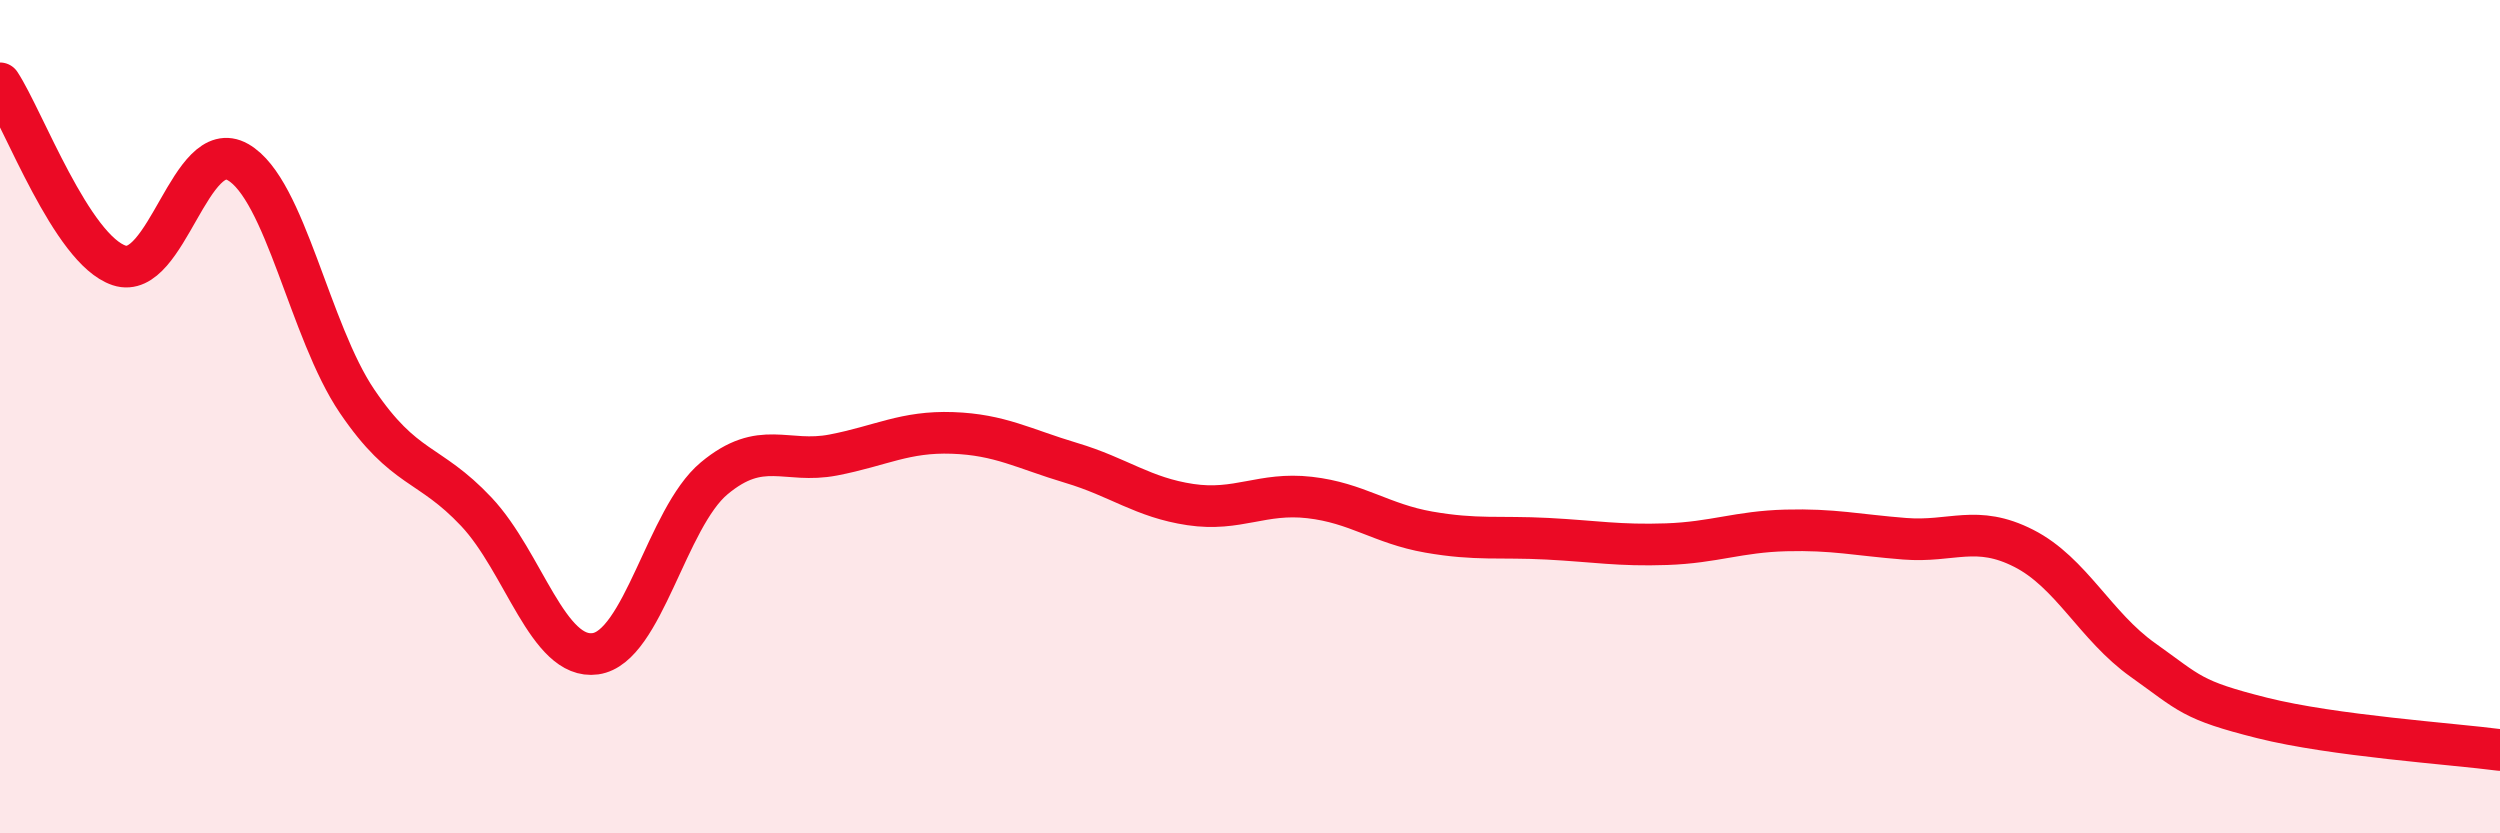 
    <svg width="60" height="20" viewBox="0 0 60 20" xmlns="http://www.w3.org/2000/svg">
      <path
        d="M 0,2 C 0.57,2.87 1.72,5.99 2.86,6.37 C 4,6.75 4.57,3.24 5.71,3.89 C 6.85,4.54 7.43,7.95 8.57,9.63 C 9.71,11.31 10.29,11.07 11.43,12.28 C 12.57,13.49 13.15,15.85 14.29,15.69 C 15.43,15.53 16,12.43 17.14,11.48 C 18.28,10.53 18.86,11.14 20,10.92 C 21.14,10.7 21.72,10.35 22.86,10.39 C 24,10.43 24.57,10.77 25.71,11.11 C 26.85,11.45 27.43,11.94 28.57,12.11 C 29.71,12.28 30.29,11.81 31.43,11.94 C 32.57,12.07 33.15,12.57 34.29,12.77 C 35.43,12.97 36,12.87 37.14,12.93 C 38.28,12.99 38.86,13.1 40,13.06 C 41.14,13.02 41.72,12.76 42.86,12.73 C 44,12.7 44.57,12.84 45.71,12.93 C 46.85,13.02 47.43,12.58 48.57,13.16 C 49.71,13.74 50.29,15.03 51.43,15.84 C 52.57,16.65 52.58,16.8 54.29,17.23 C 56,17.66 58.86,17.85 60,18L60 20L0 20Z"
        fill="#EB0A25"
        opacity="0.1"
        stroke-linecap="round"
        stroke-linejoin="round"
      />
      <path
        d="M 0,2 C 0.57,2.87 1.72,5.99 2.86,6.37 C 4,6.75 4.57,3.24 5.71,3.89 C 6.85,4.54 7.43,7.95 8.57,9.63 C 9.71,11.31 10.29,11.07 11.43,12.28 C 12.57,13.49 13.15,15.85 14.29,15.69 C 15.43,15.53 16,12.43 17.14,11.48 C 18.28,10.53 18.86,11.14 20,10.92 C 21.14,10.7 21.72,10.35 22.86,10.39 C 24,10.43 24.57,10.77 25.71,11.11 C 26.85,11.45 27.43,11.94 28.57,12.11 C 29.71,12.28 30.29,11.81 31.43,11.94 C 32.57,12.07 33.15,12.57 34.29,12.77 C 35.43,12.97 36,12.87 37.14,12.93 C 38.28,12.99 38.86,13.1 40,13.06 C 41.14,13.02 41.72,12.76 42.86,12.73 C 44,12.7 44.57,12.84 45.71,12.93 C 46.85,13.02 47.43,12.58 48.57,13.16 C 49.71,13.74 50.29,15.03 51.43,15.84 C 52.57,16.65 52.58,16.8 54.29,17.23 C 56,17.66 58.86,17.85 60,18"
        stroke="#EB0A25"
        stroke-width="1"
        fill="none"
        stroke-linecap="round"
        stroke-linejoin="round"
      />
    </svg>
  